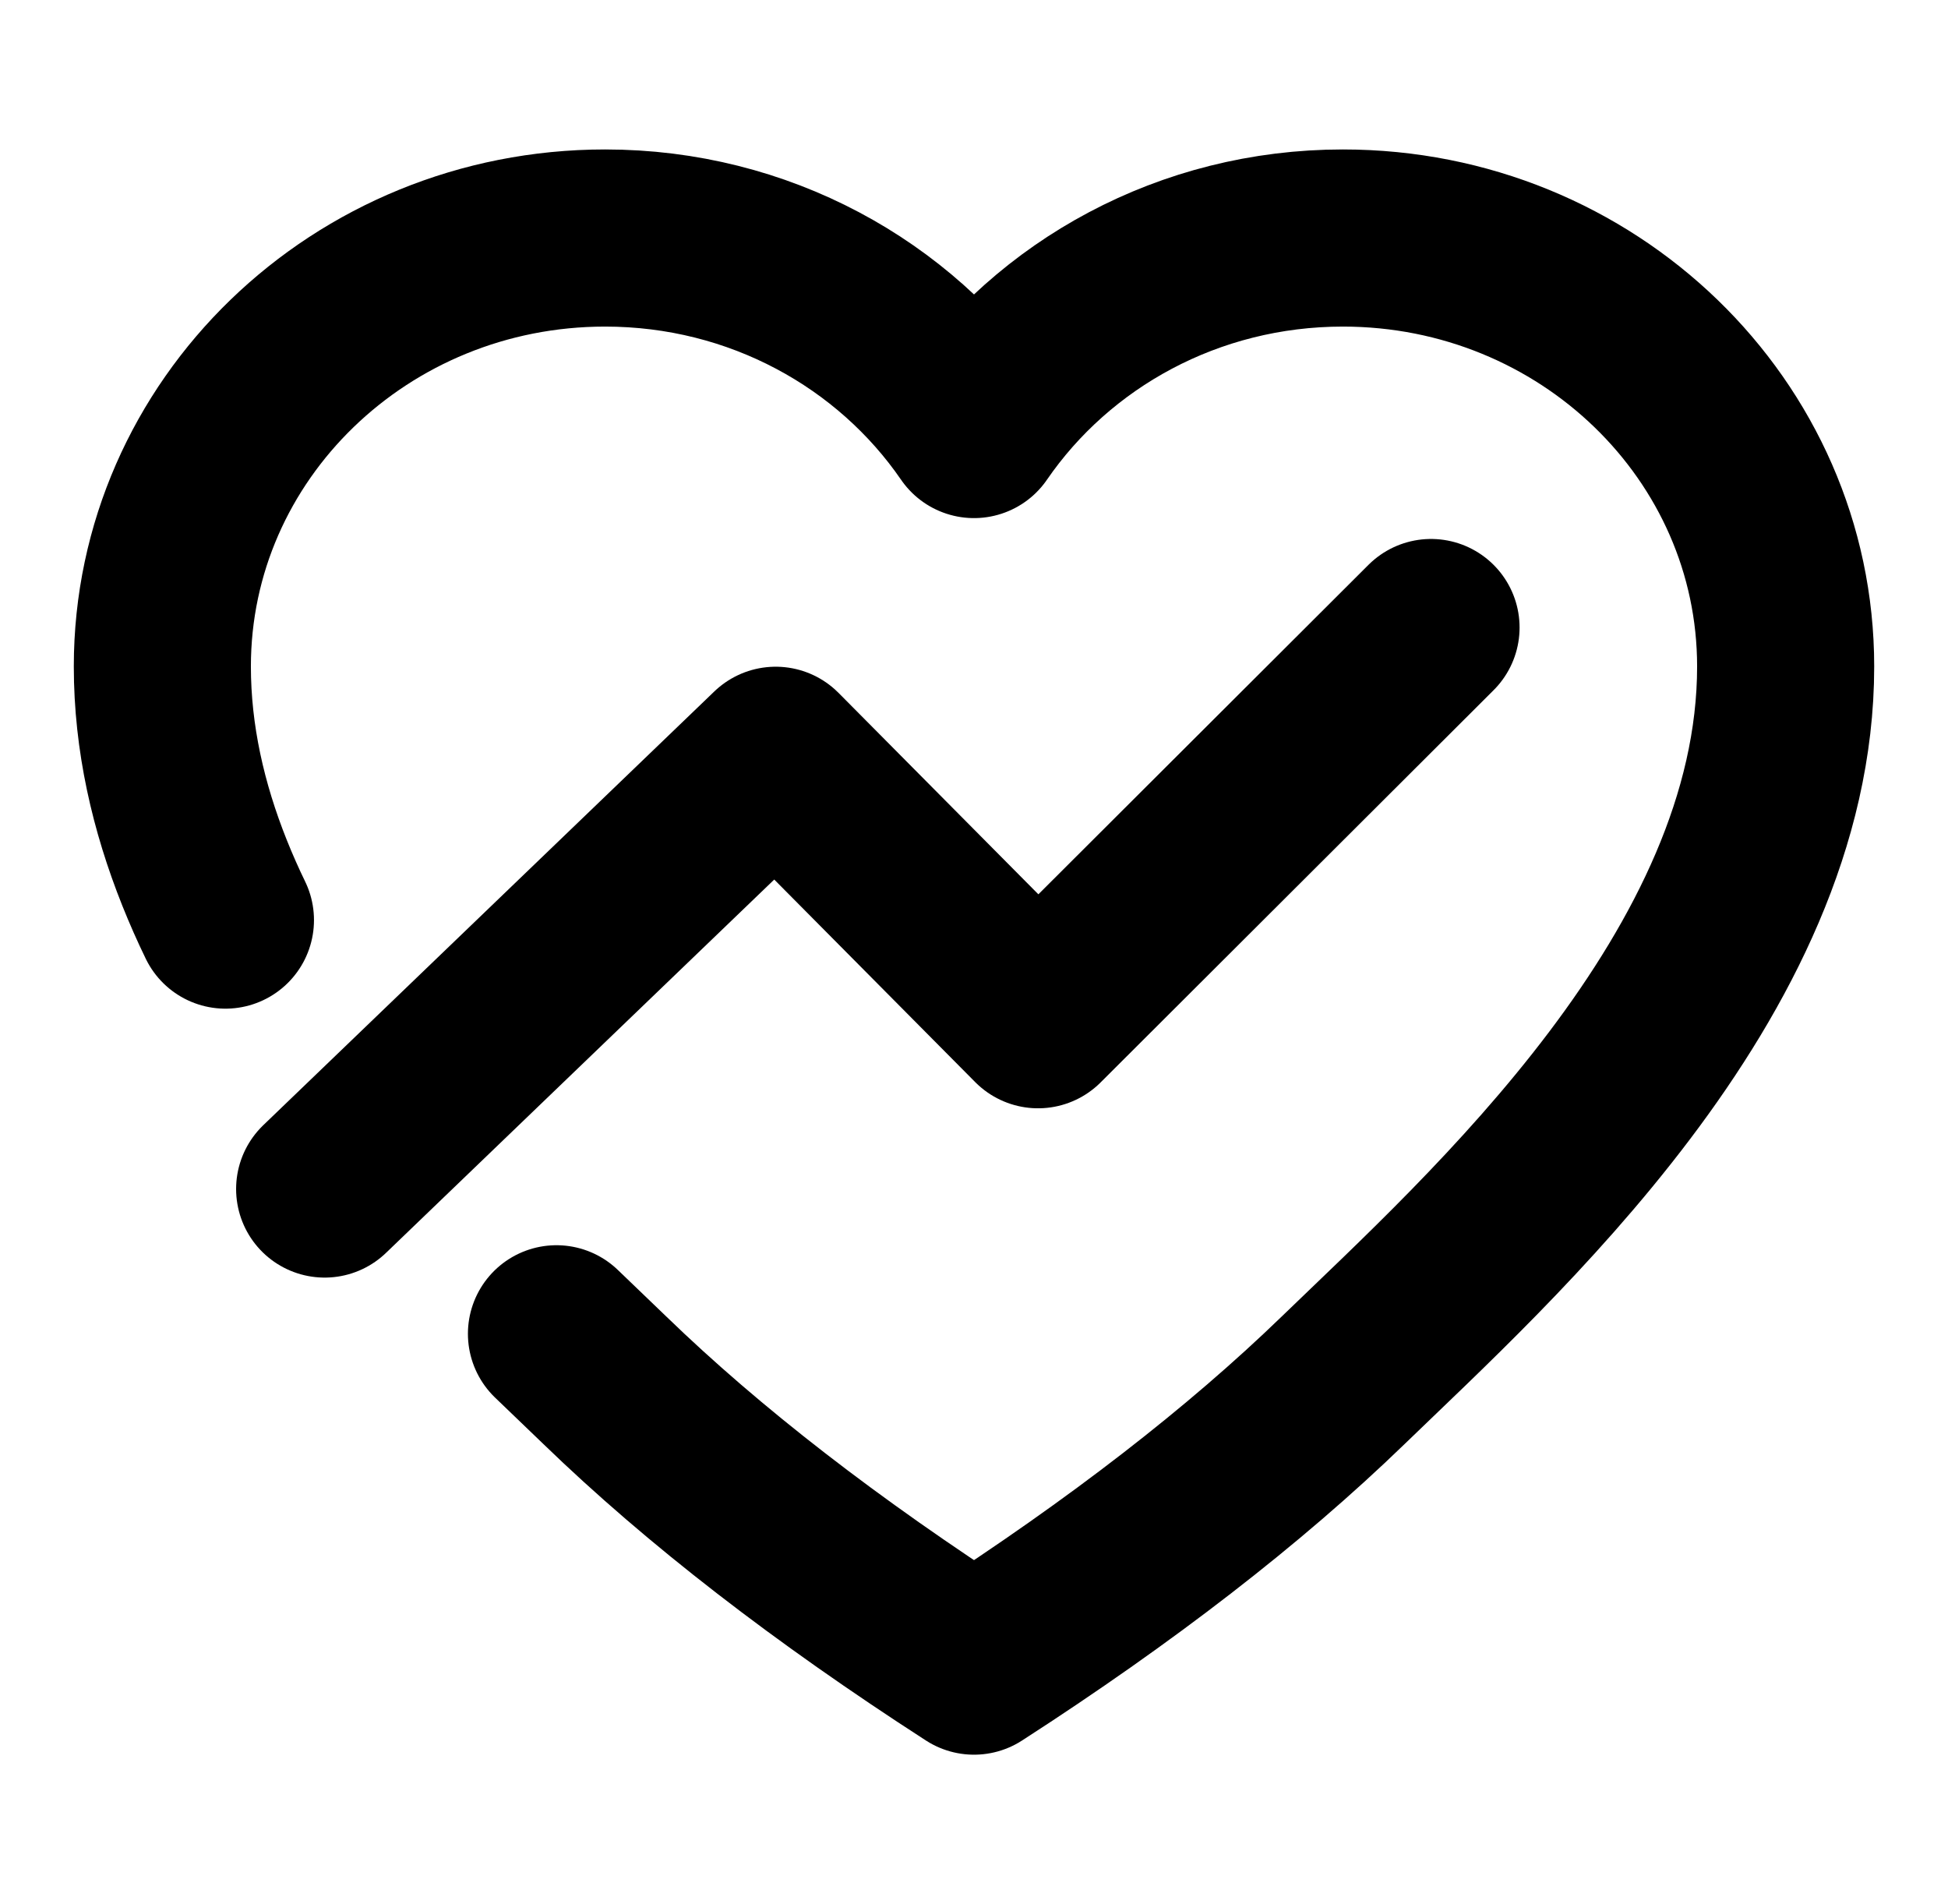 <svg width="44" height="43" viewBox="0 0 44 43" fill="none" xmlns="http://www.w3.org/2000/svg">
<path d="M5.092 20.778C4.922 20.428 4.765 20.073 4.621 19.713C4.027 18.228 3.667 16.666 3.667 15.05C3.667 9.707 8.144 5.375 13.667 5.375C17.145 5.375 20.209 7.093 22 9.7C23.791 7.093 26.855 5.375 30.333 5.375C35.856 5.375 40.333 9.707 40.333 15.05C40.333 22.006 33.667 27.95 30.333 31.175C28.111 33.325 25.333 35.475 22 37.625C18.667 35.475 15.889 33.325 13.667 31.175C13.331 30.85 12.962 30.498 12.569 30.12" stroke="black" stroke-width="4" stroke-linecap="round" stroke-linejoin="round"/>
<path d="M7.333 26.851L17.521 17.056L23.447 23.028L32.323 14.171" stroke="black" stroke-width="4" stroke-linecap="round" stroke-linejoin="round"/>
</svg>
